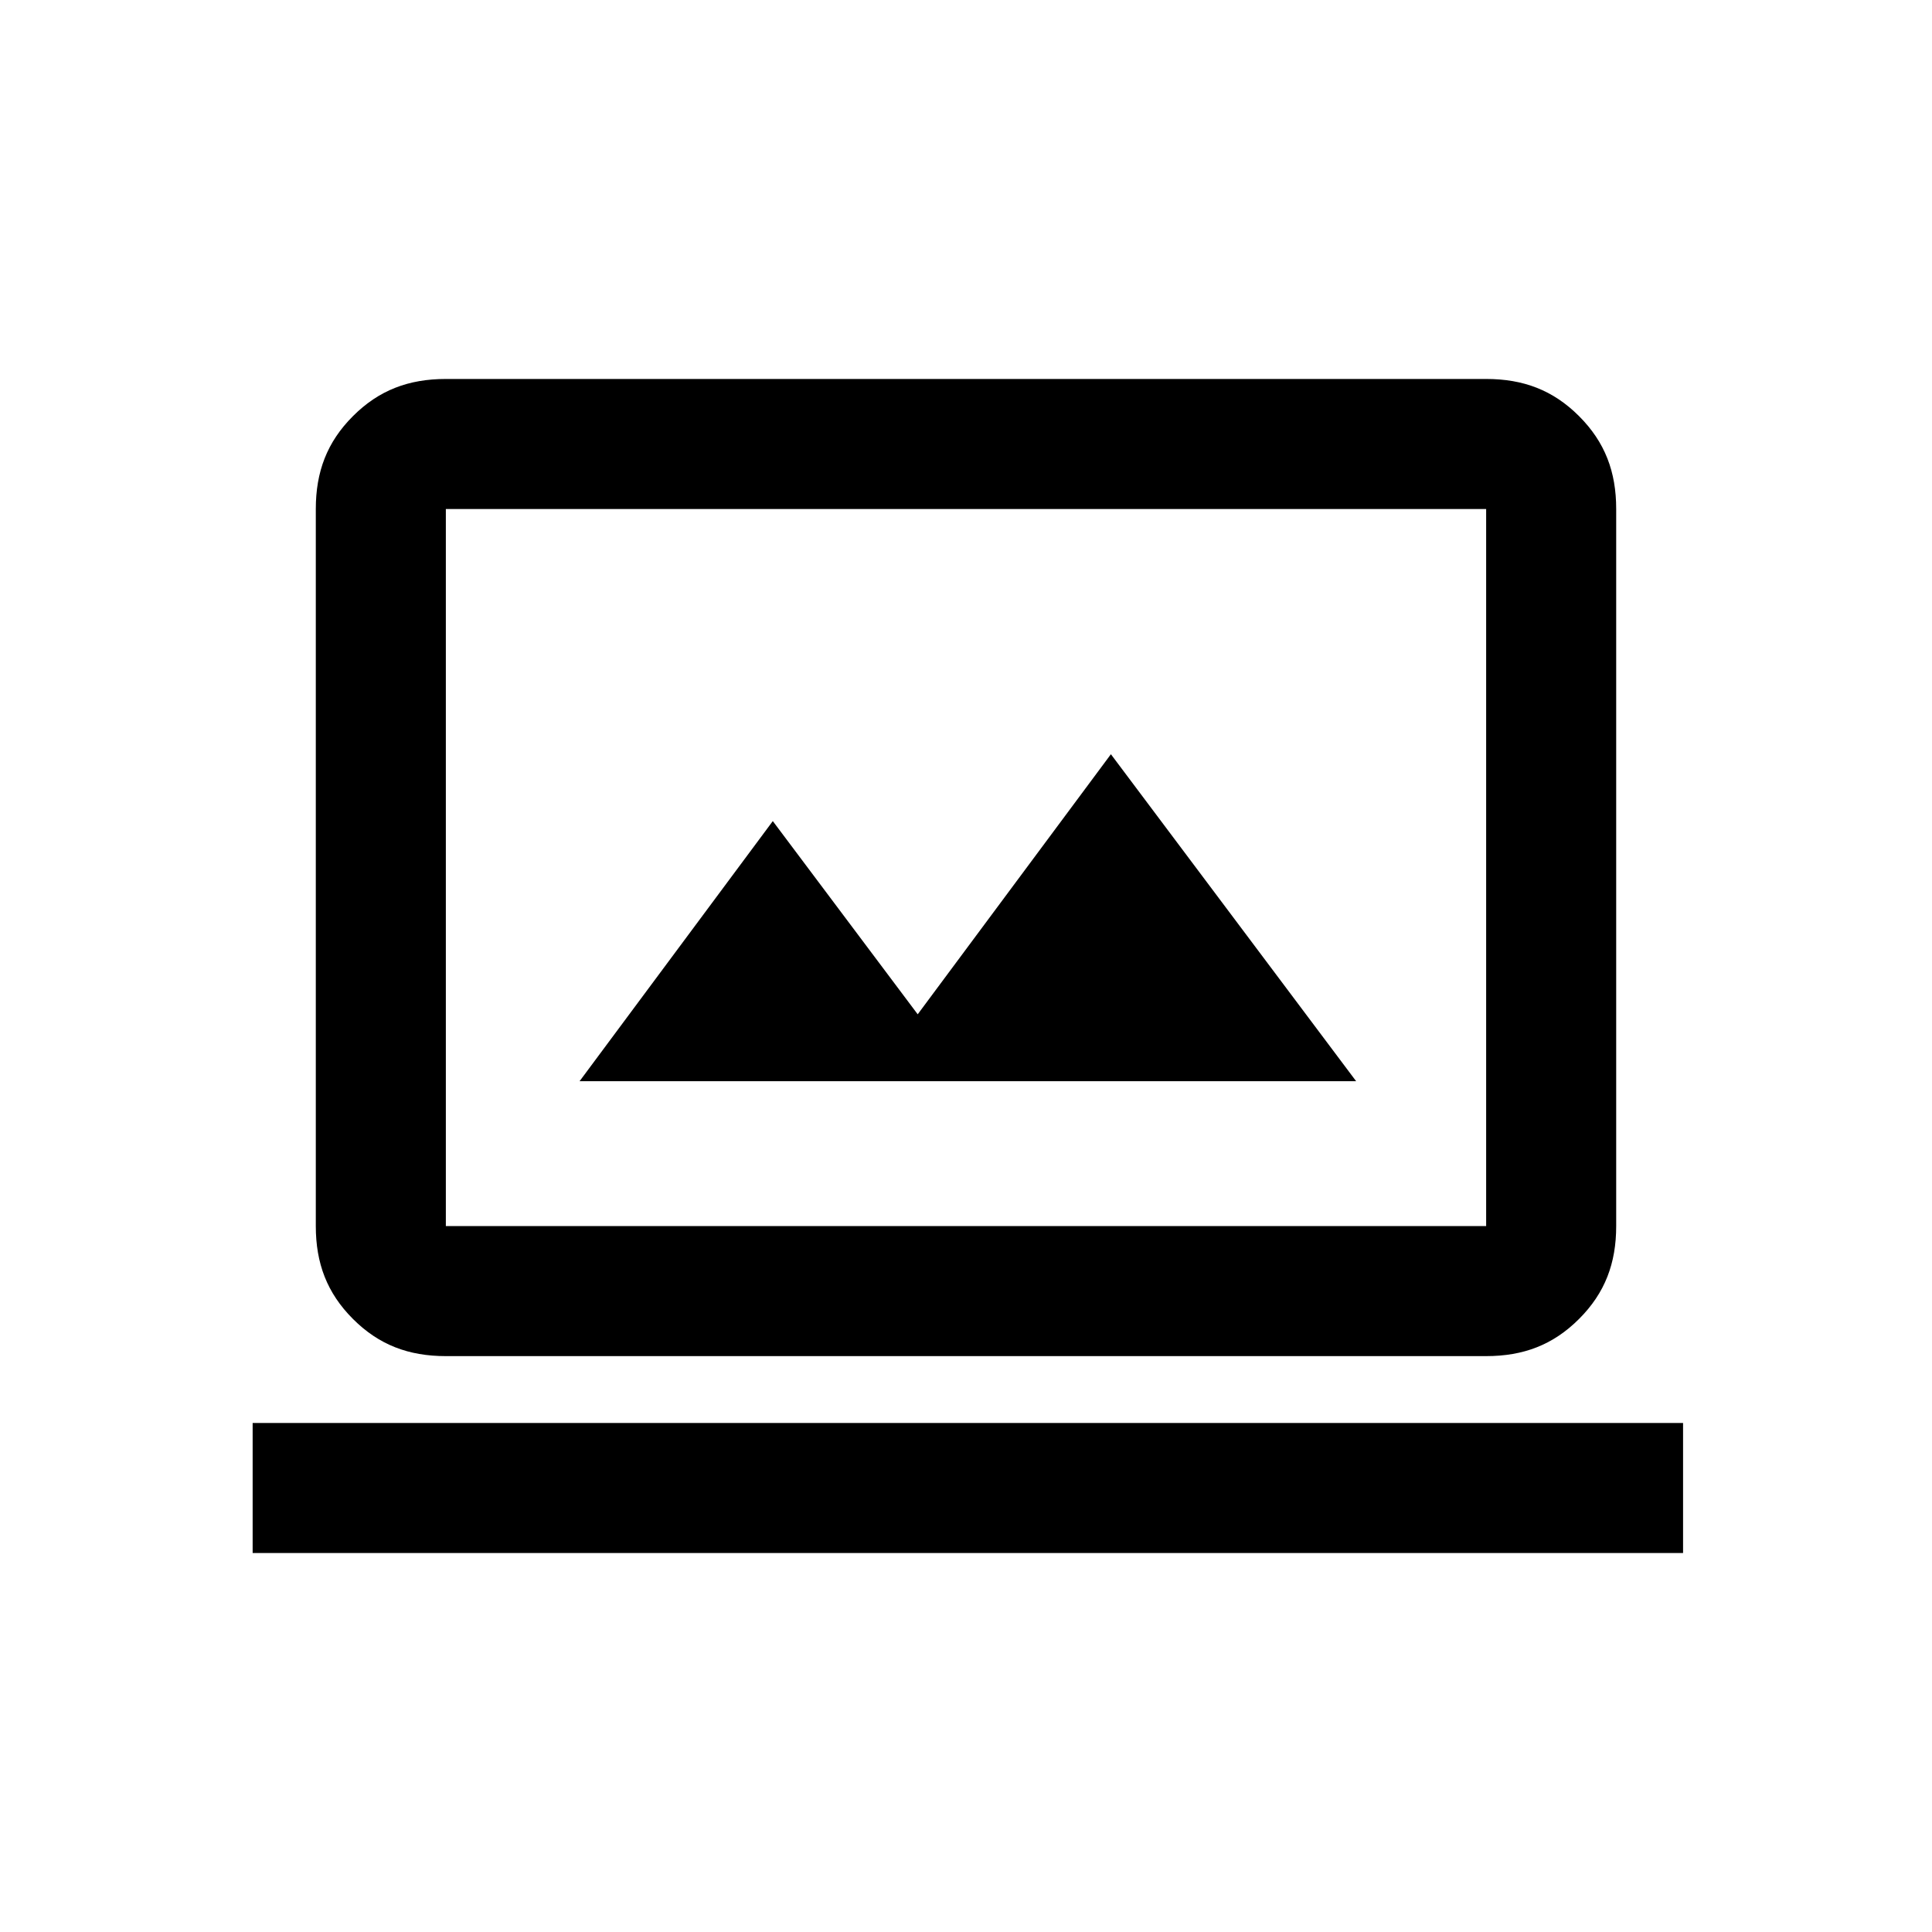 <?xml version="1.0" encoding="UTF-8"?>
<svg id="icons" xmlns="http://www.w3.org/2000/svg" xmlns:xlink="http://www.w3.org/1999/xlink" version="1.1" viewBox="0 0 52 52">
  <!-- Generator: Adobe Illustrator 29.3.1, SVG Export Plug-In . SVG Version: 2.1.0 Build 151)  -->
  <path d="M6.8,41.8v-3.5h38.5v3.5H6.8ZM12,36.5c-1,0-1.8-.3-2.5-1-.7-.7-1-1.5-1-2.5V13.7c0-1,.3-1.8,1-2.5.7-.7,1.5-1,2.5-1h28c1,0,1.8.3,2.5,1,.7.7,1,1.5,1,2.5v19.3c0,1-.3,1.8-1,2.5-.7.7-1.5,1-2.5,1H12ZM12,33h28V13.7H12v19.3Z"/>
  <path d="M36.6,29.1H15.6l5.2-7,3.9,5.2,5.2-7,6.6,8.8Z"/>
</svg>